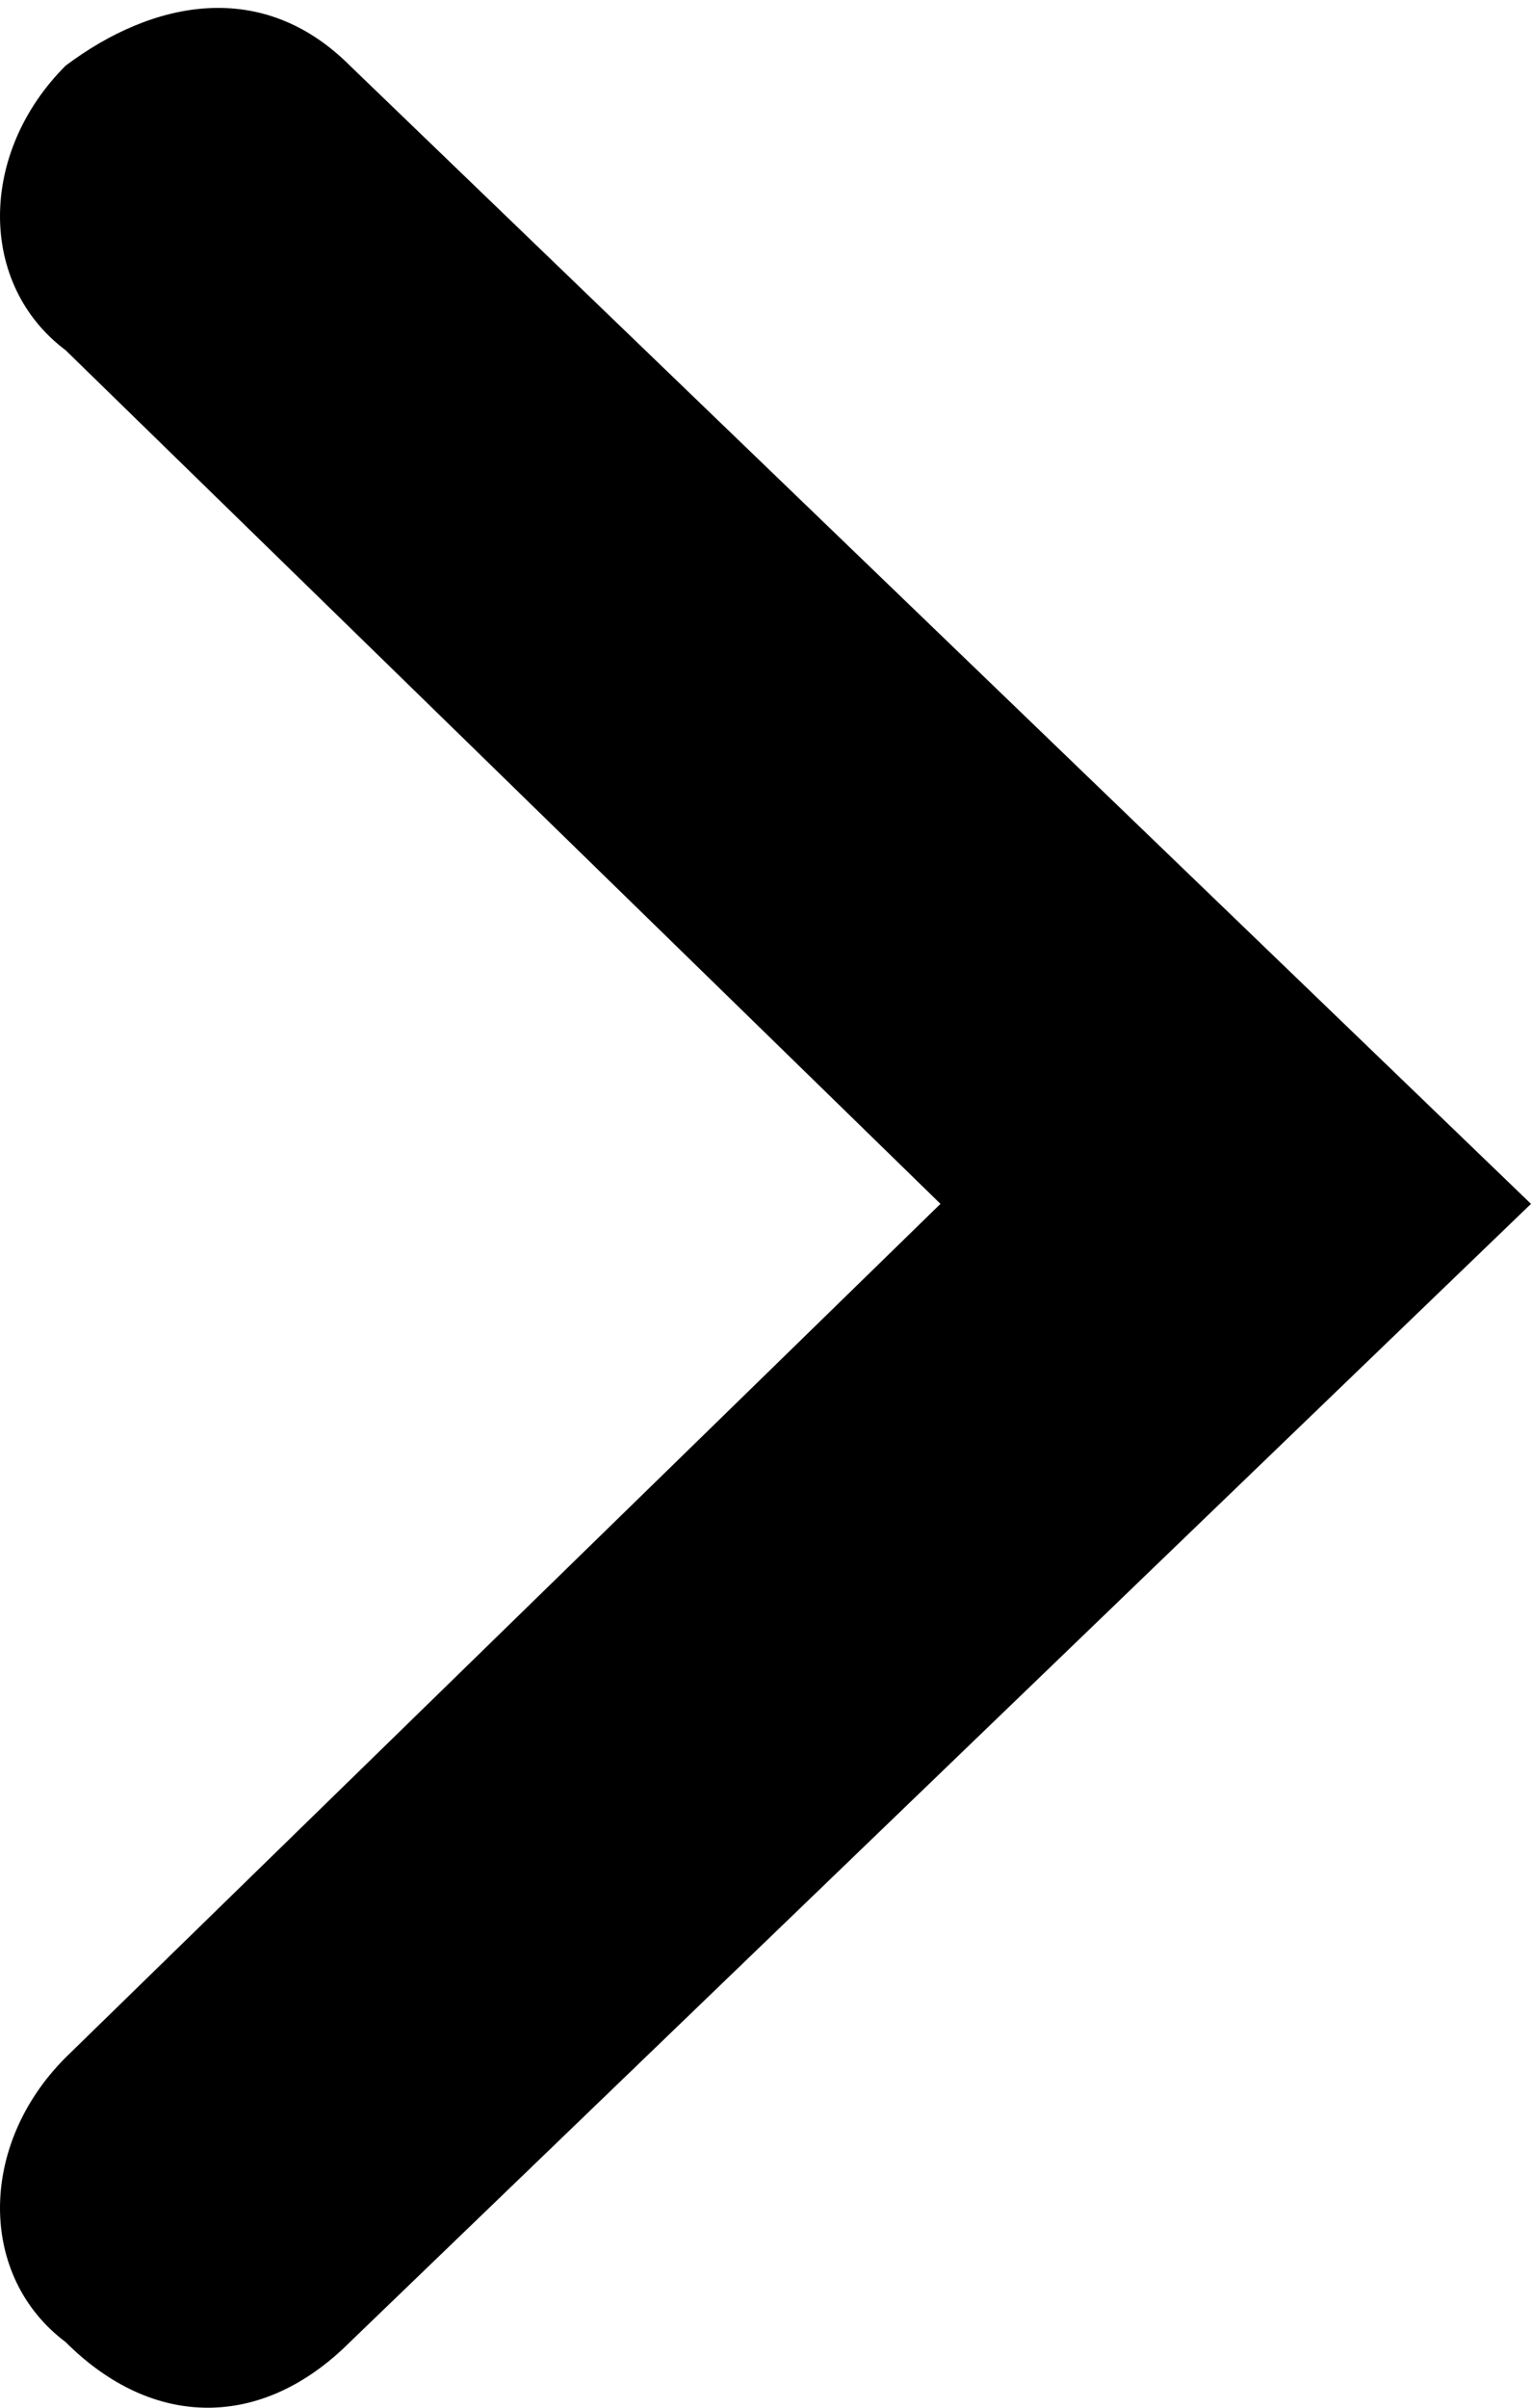 <?xml version="1.0" encoding="utf-8"?>
<!-- Generator: Adobe Illustrator 22.1.0, SVG Export Plug-In . SVG Version: 6.00 Build 0)  -->
<svg version="1.1" id="Layer_1" xmlns="http://www.w3.org/2000/svg" xmlns:xlink="http://www.w3.org/1999/xlink" x="0px" y="0px"
	 viewBox="0 0 7 11" style="enable-background:new 0 0 7 11;" xml:space="preserve">
<path d="M0.3,10.7L0.3,10.7c0.4,0.4,0.9,0.4,1.3,0L7,5.5L1.6,0.3C1.2-0.1,0.7,0,0.3,0.3l0,0c-0.4,0.4-0.4,1,0,1.3l4,3.9l-4,3.9
	C-0.1,9.8-0.1,10.4,0.3,10.7z"/>
</svg>
